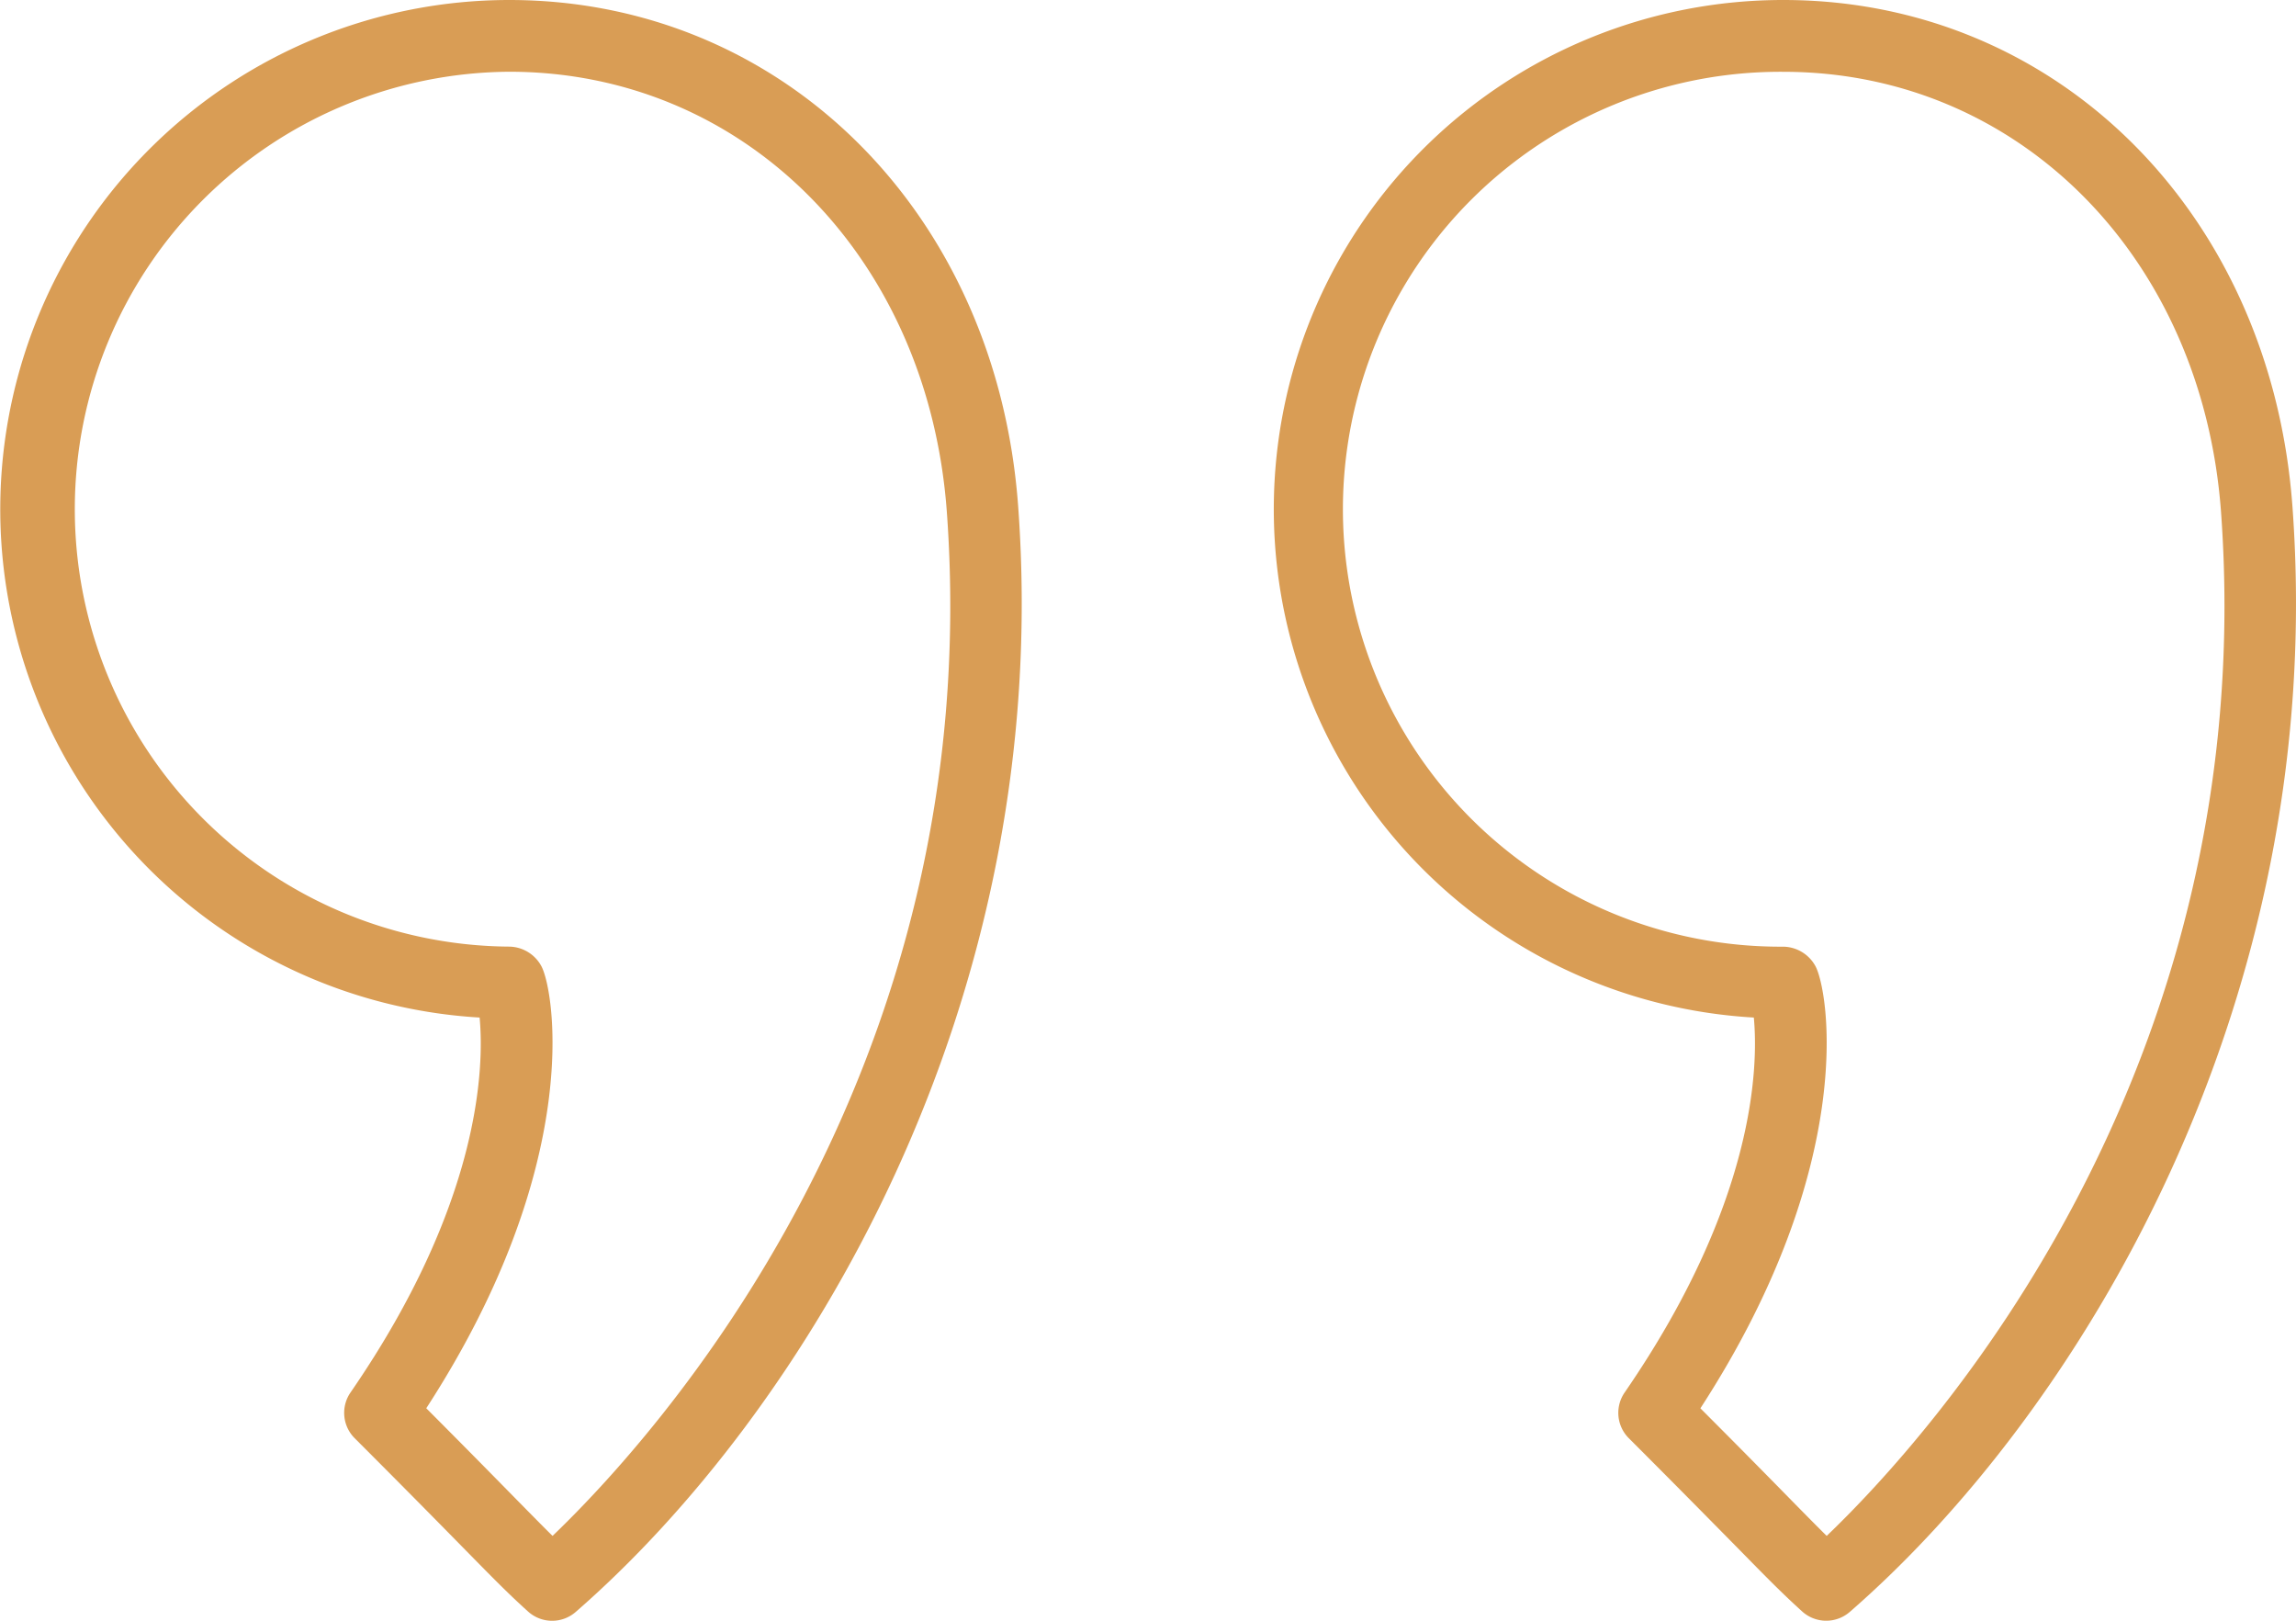 <svg xmlns="http://www.w3.org/2000/svg" width="112.784" height="79.615" viewBox="0 0 112.784 79.615"><defs><style>.a{fill:#d99d55}</style></defs><g transform="translate(-0.001 -9.412)"><path class="a" d="M25.012 9.412a25.013 25.013.0 0 0-1.451 49.983c.227 2.452.057 9.128-6.34 18.415a1.761 1.761.0 0 0 .2 2.246c2.618 2.618 4.236 4.266 5.368 5.419 1.482 1.508 2.158 2.2 3.148 3.094a1.762 1.762.0 0 0 2.341.026c11.147-9.7 23.53-29.741 21.738-54.3C48.97 19.877 38.453 9.412 25.012 9.412zm2.131 75.445c-.48-.473-1.027-1.031-1.835-1.852-.981-1-2.327-2.37-4.368-4.418C28.7 66.624 27.237 58.1 26.6 56.882a1.825 1.825.0 0 0-1.583-.971 21.488 21.488.0 0 1 0-42.975c11.541.0 20.58 9.09 21.494 21.614C48.519 62.173 32.1 80.107 27.143 84.857z" transform="translate(0 0)"/><path class="a" d="M85.538 34.3v0C84.485 19.877 73.966 9.412 60.529 9.412A25.012 25.012.0 0 0 59.08 59.395c.227 2.451.055 9.123-6.344 18.415a1.761 1.761.0 0 0 .2 2.246c2.607 2.607 4.222 4.253 5.354 5.4 1.489 1.518 2.169 2.21 3.163 3.112a1.762 1.762.0 0 0 2.341.022C74.945 78.893 87.328 58.853 85.538 34.3zM62.659 84.857c-.484-.477-1.036-1.038-1.85-1.867-.981-1-2.321-2.365-4.354-4.4 7.763-11.964 6.3-20.483 5.659-21.705a1.831 1.831.0 0 0-1.585-.971 21.488 21.488.0 1 1 0-42.975c11.539.0 20.58 9.09 21.5 21.616v0C84.036 62.169 67.619 80.107 62.659 84.857z" transform="translate(27.073 0)"/></g></svg>